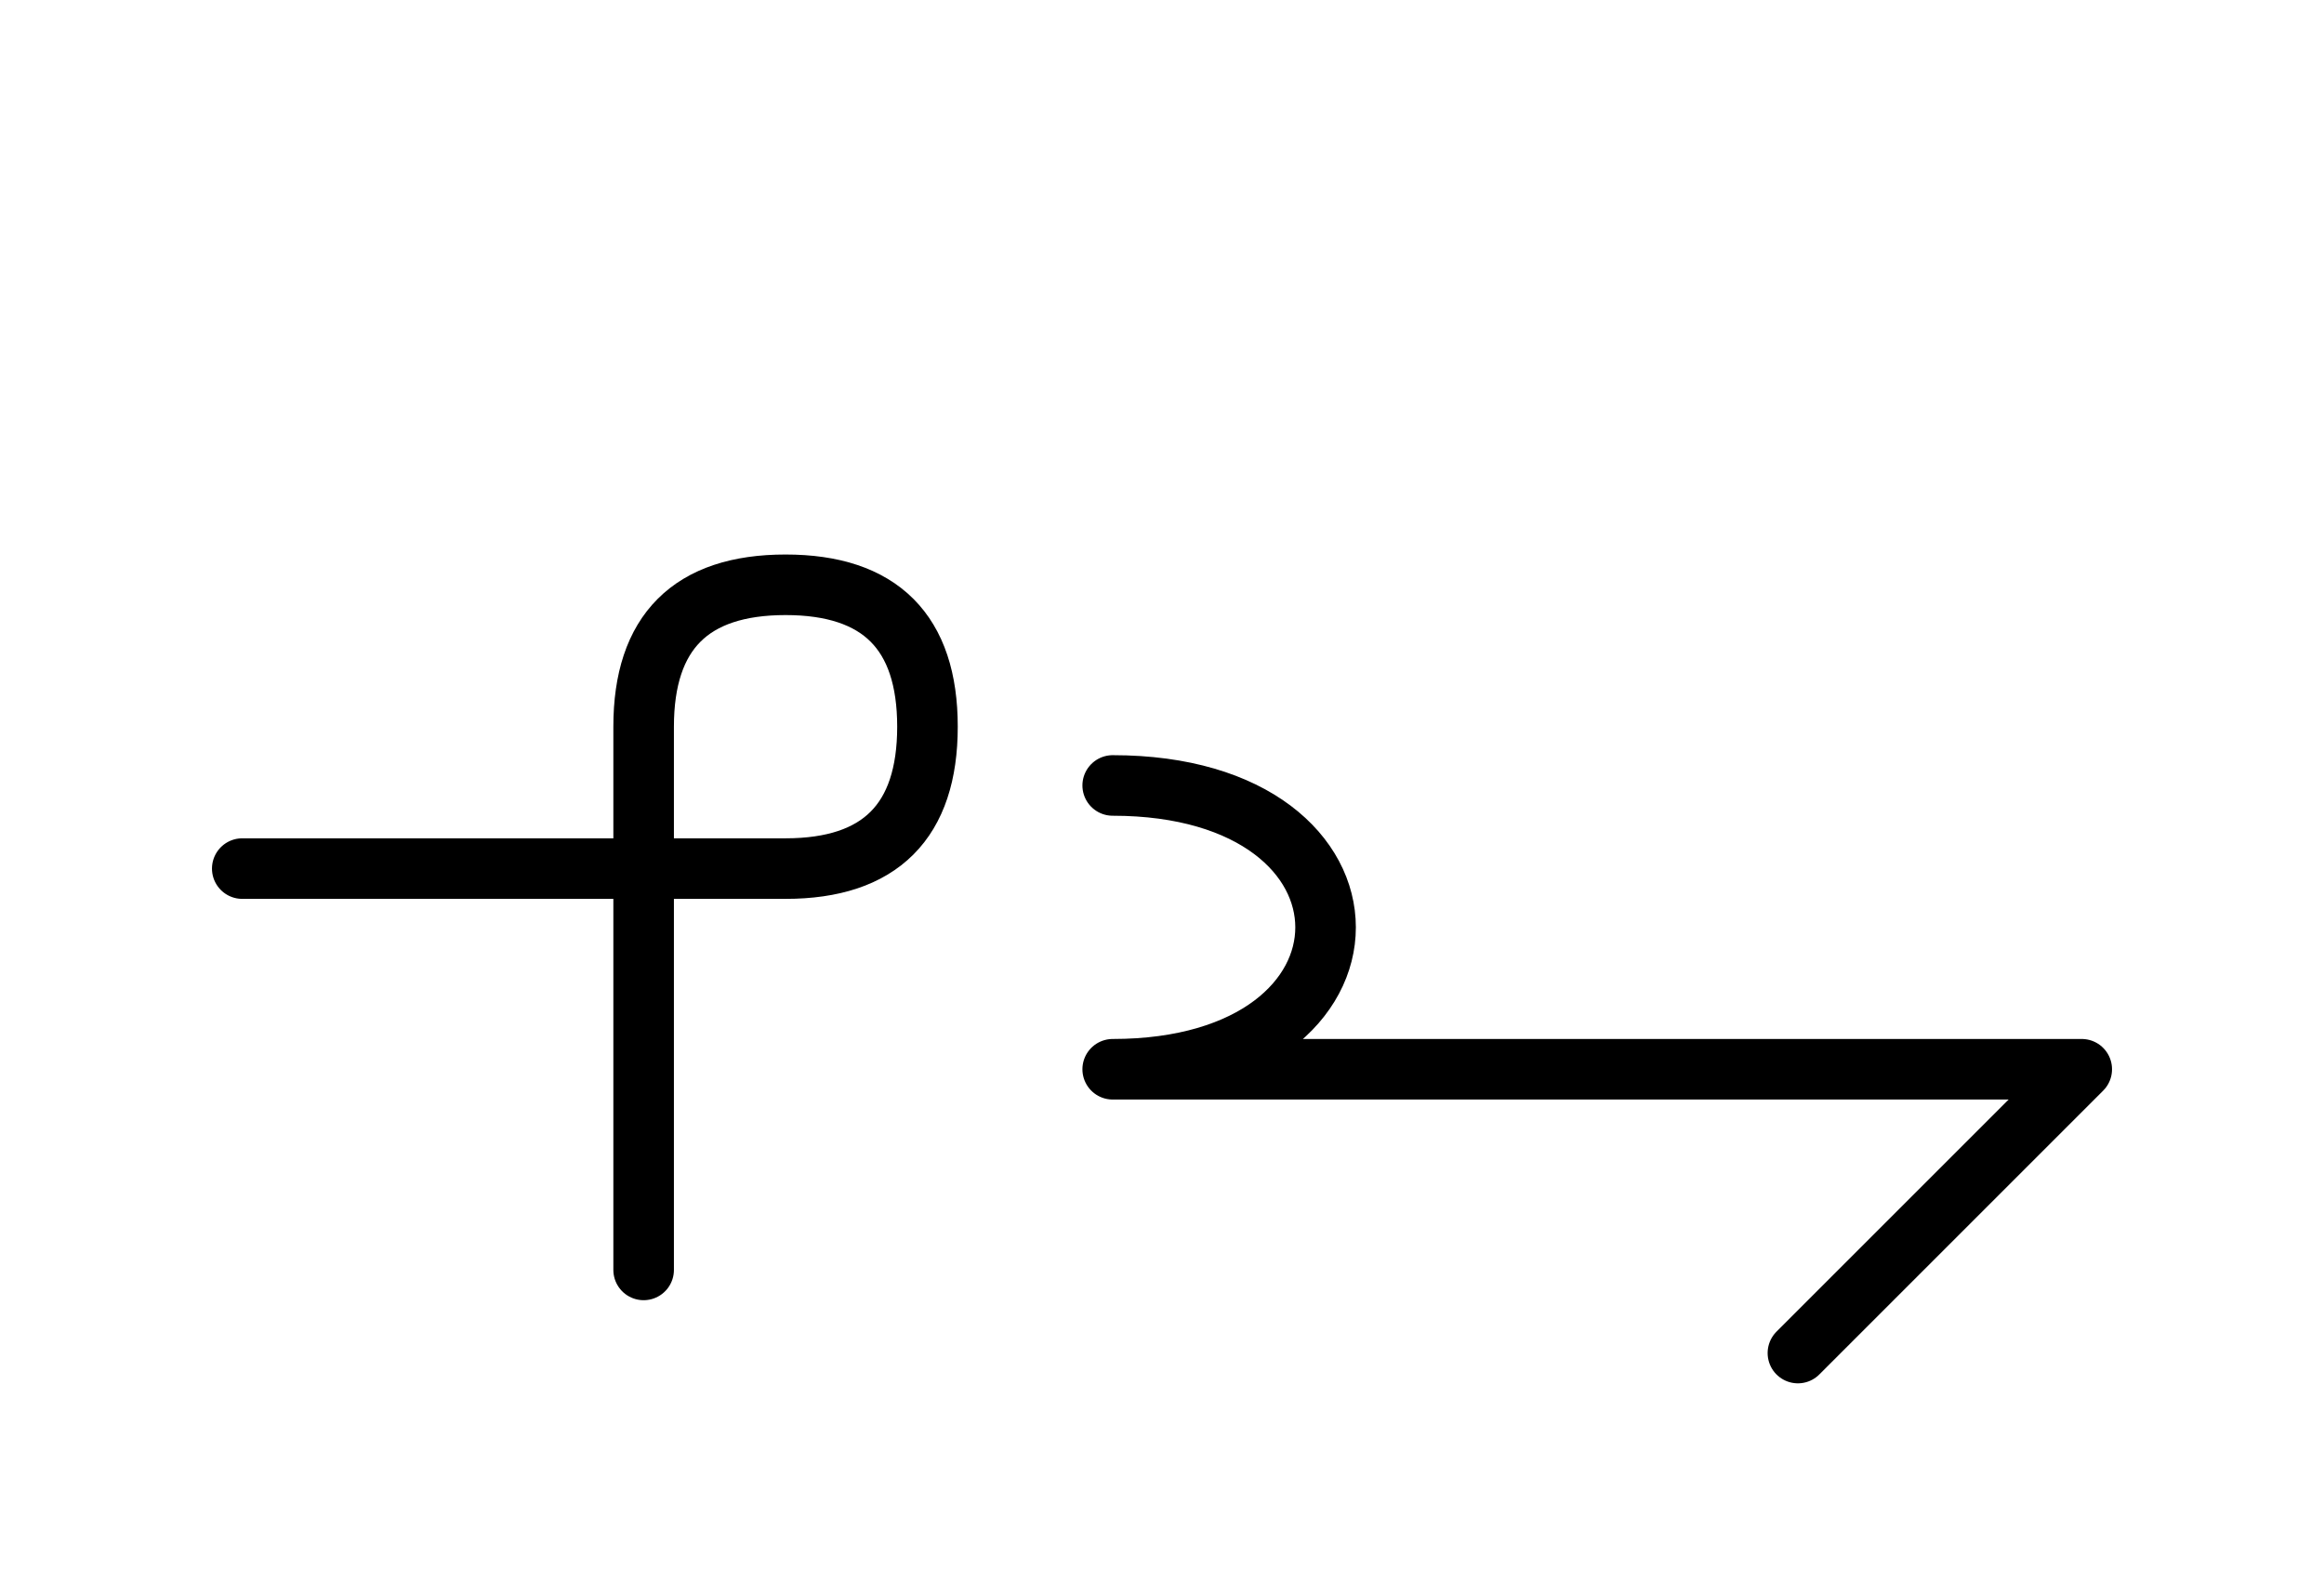 <?xml version="1.0" encoding="UTF-8"?>
<svg xmlns="http://www.w3.org/2000/svg" xmlns:xlink="http://www.w3.org/1999/xlink"
     width="47.965" height="32.929" viewBox="0 0 47.965 32.929">
<defs>
<path d="M32.965,22.071 L37.107,22.071 L22.965,22.071 C28.823,22.071,28.823,16.213,22.965,16.213 M32.965,22.071 L28.823,22.071 L42.965,22.071 L37.107,27.929 M13.284,22.071 L13.284,26.213 L13.284,15.0 Q13.284,12.071,16.213,12.071 Q19.142,12.071,19.142,15.0 Q19.142,17.929,16.213,17.929 L5.0,17.929" stroke="black" fill="none" stroke-width="1.25" stroke-linecap="round" stroke-linejoin="round" id="d0" />
</defs>
<use xlink:href="#d0" x="0" y="0" />
</svg>